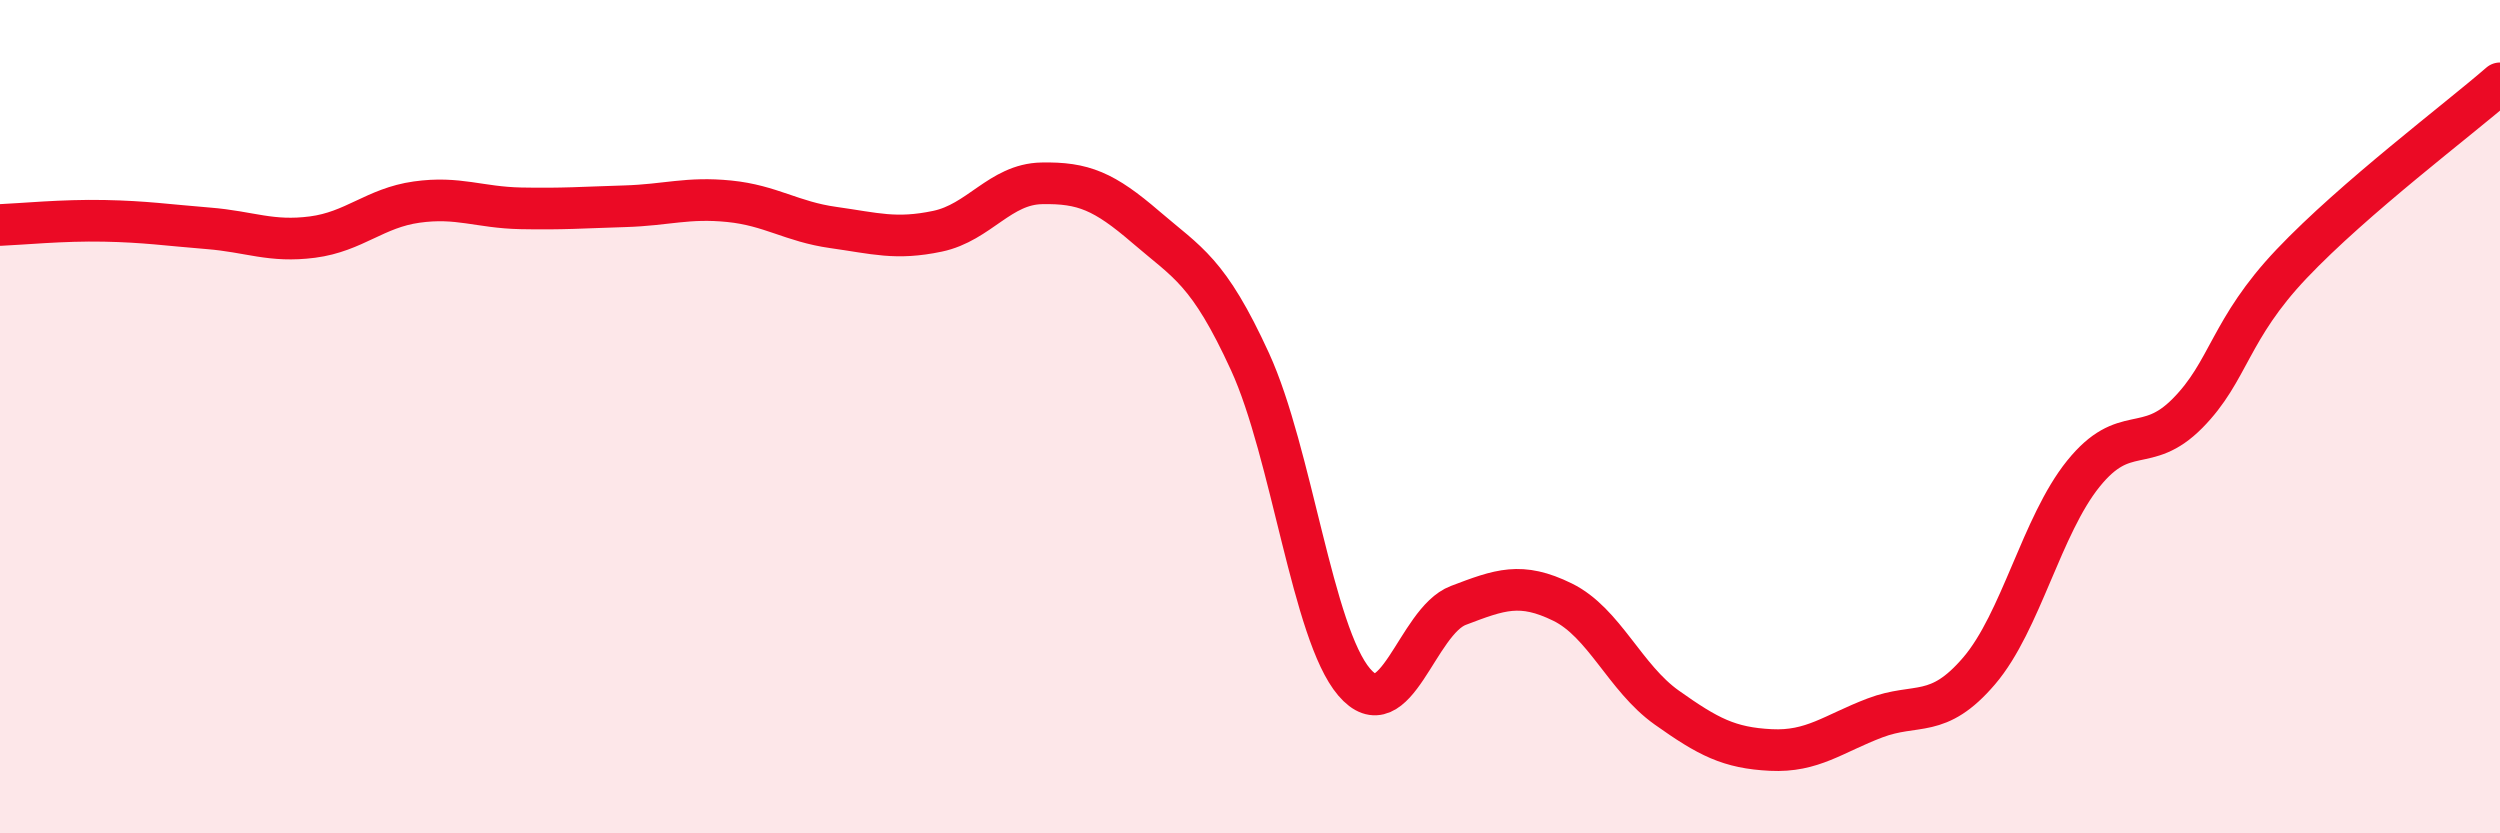 
    <svg width="60" height="20" viewBox="0 0 60 20" xmlns="http://www.w3.org/2000/svg">
      <path
        d="M 0,5.4 C 0.5,5.38 1.5,5.28 2.5,5.3 C 3.5,5.32 4,5.4 5,5.48 C 6,5.56 6.5,5.82 7.5,5.69 C 8.5,5.56 9,4.99 10,4.85 C 11,4.71 11.5,4.98 12.5,5 C 13.5,5.02 14,4.98 15,4.95 C 16,4.92 16.5,4.73 17.5,4.83 C 18.5,4.93 19,5.32 20,5.46 C 21,5.6 21.5,5.76 22.5,5.55 C 23.5,5.34 24,4.42 25,4.4 C 26,4.38 26.5,4.59 27.5,5.45 C 28.5,6.31 29,6.5 30,8.68 C 31,10.86 31.5,15.2 32.5,16.37 C 33.5,17.54 34,14.91 35,14.53 C 36,14.15 36.5,13.96 37.5,14.45 C 38.5,14.94 39,16.27 40,16.98 C 41,17.69 41.5,17.95 42.5,18 C 43.5,18.05 44,17.61 45,17.23 C 46,16.85 46.5,17.27 47.5,16.1 C 48.5,14.93 49,12.61 50,11.37 C 51,10.13 51.5,10.93 52.5,9.92 C 53.5,8.91 53.5,7.91 55,6.33 C 56.5,4.75 59,2.87 60,2L60 20L0 20Z"
        fill="#EB0A25"
        opacity="0.1"
        stroke-linecap="round"
        stroke-linejoin="round"
      />
      <path
        d="M 0,5.4 C 0.5,5.38 1.5,5.28 2.5,5.3 C 3.5,5.32 4,5.4 5,5.48 C 6,5.56 6.5,5.82 7.5,5.69 C 8.5,5.56 9,4.99 10,4.85 C 11,4.71 11.5,4.98 12.5,5 C 13.5,5.02 14,4.98 15,4.95 C 16,4.92 16.5,4.73 17.5,4.83 C 18.5,4.93 19,5.32 20,5.46 C 21,5.6 21.5,5.76 22.5,5.55 C 23.5,5.34 24,4.42 25,4.4 C 26,4.38 26.5,4.59 27.5,5.45 C 28.5,6.31 29,6.5 30,8.68 C 31,10.86 31.5,15.2 32.5,16.37 C 33.5,17.54 34,14.91 35,14.53 C 36,14.15 36.5,13.96 37.5,14.45 C 38.5,14.94 39,16.27 40,16.98 C 41,17.69 41.5,17.95 42.5,18 C 43.5,18.05 44,17.61 45,17.23 C 46,16.85 46.5,17.27 47.5,16.1 C 48.5,14.93 49,12.61 50,11.37 C 51,10.13 51.5,10.93 52.5,9.92 C 53.5,8.91 53.5,7.91 55,6.33 C 56.5,4.75 59,2.87 60,2"
        stroke="#EB0A25"
        stroke-width="1"
        fill="none"
        stroke-linecap="round"
        stroke-linejoin="round"
      />
    </svg>
  
